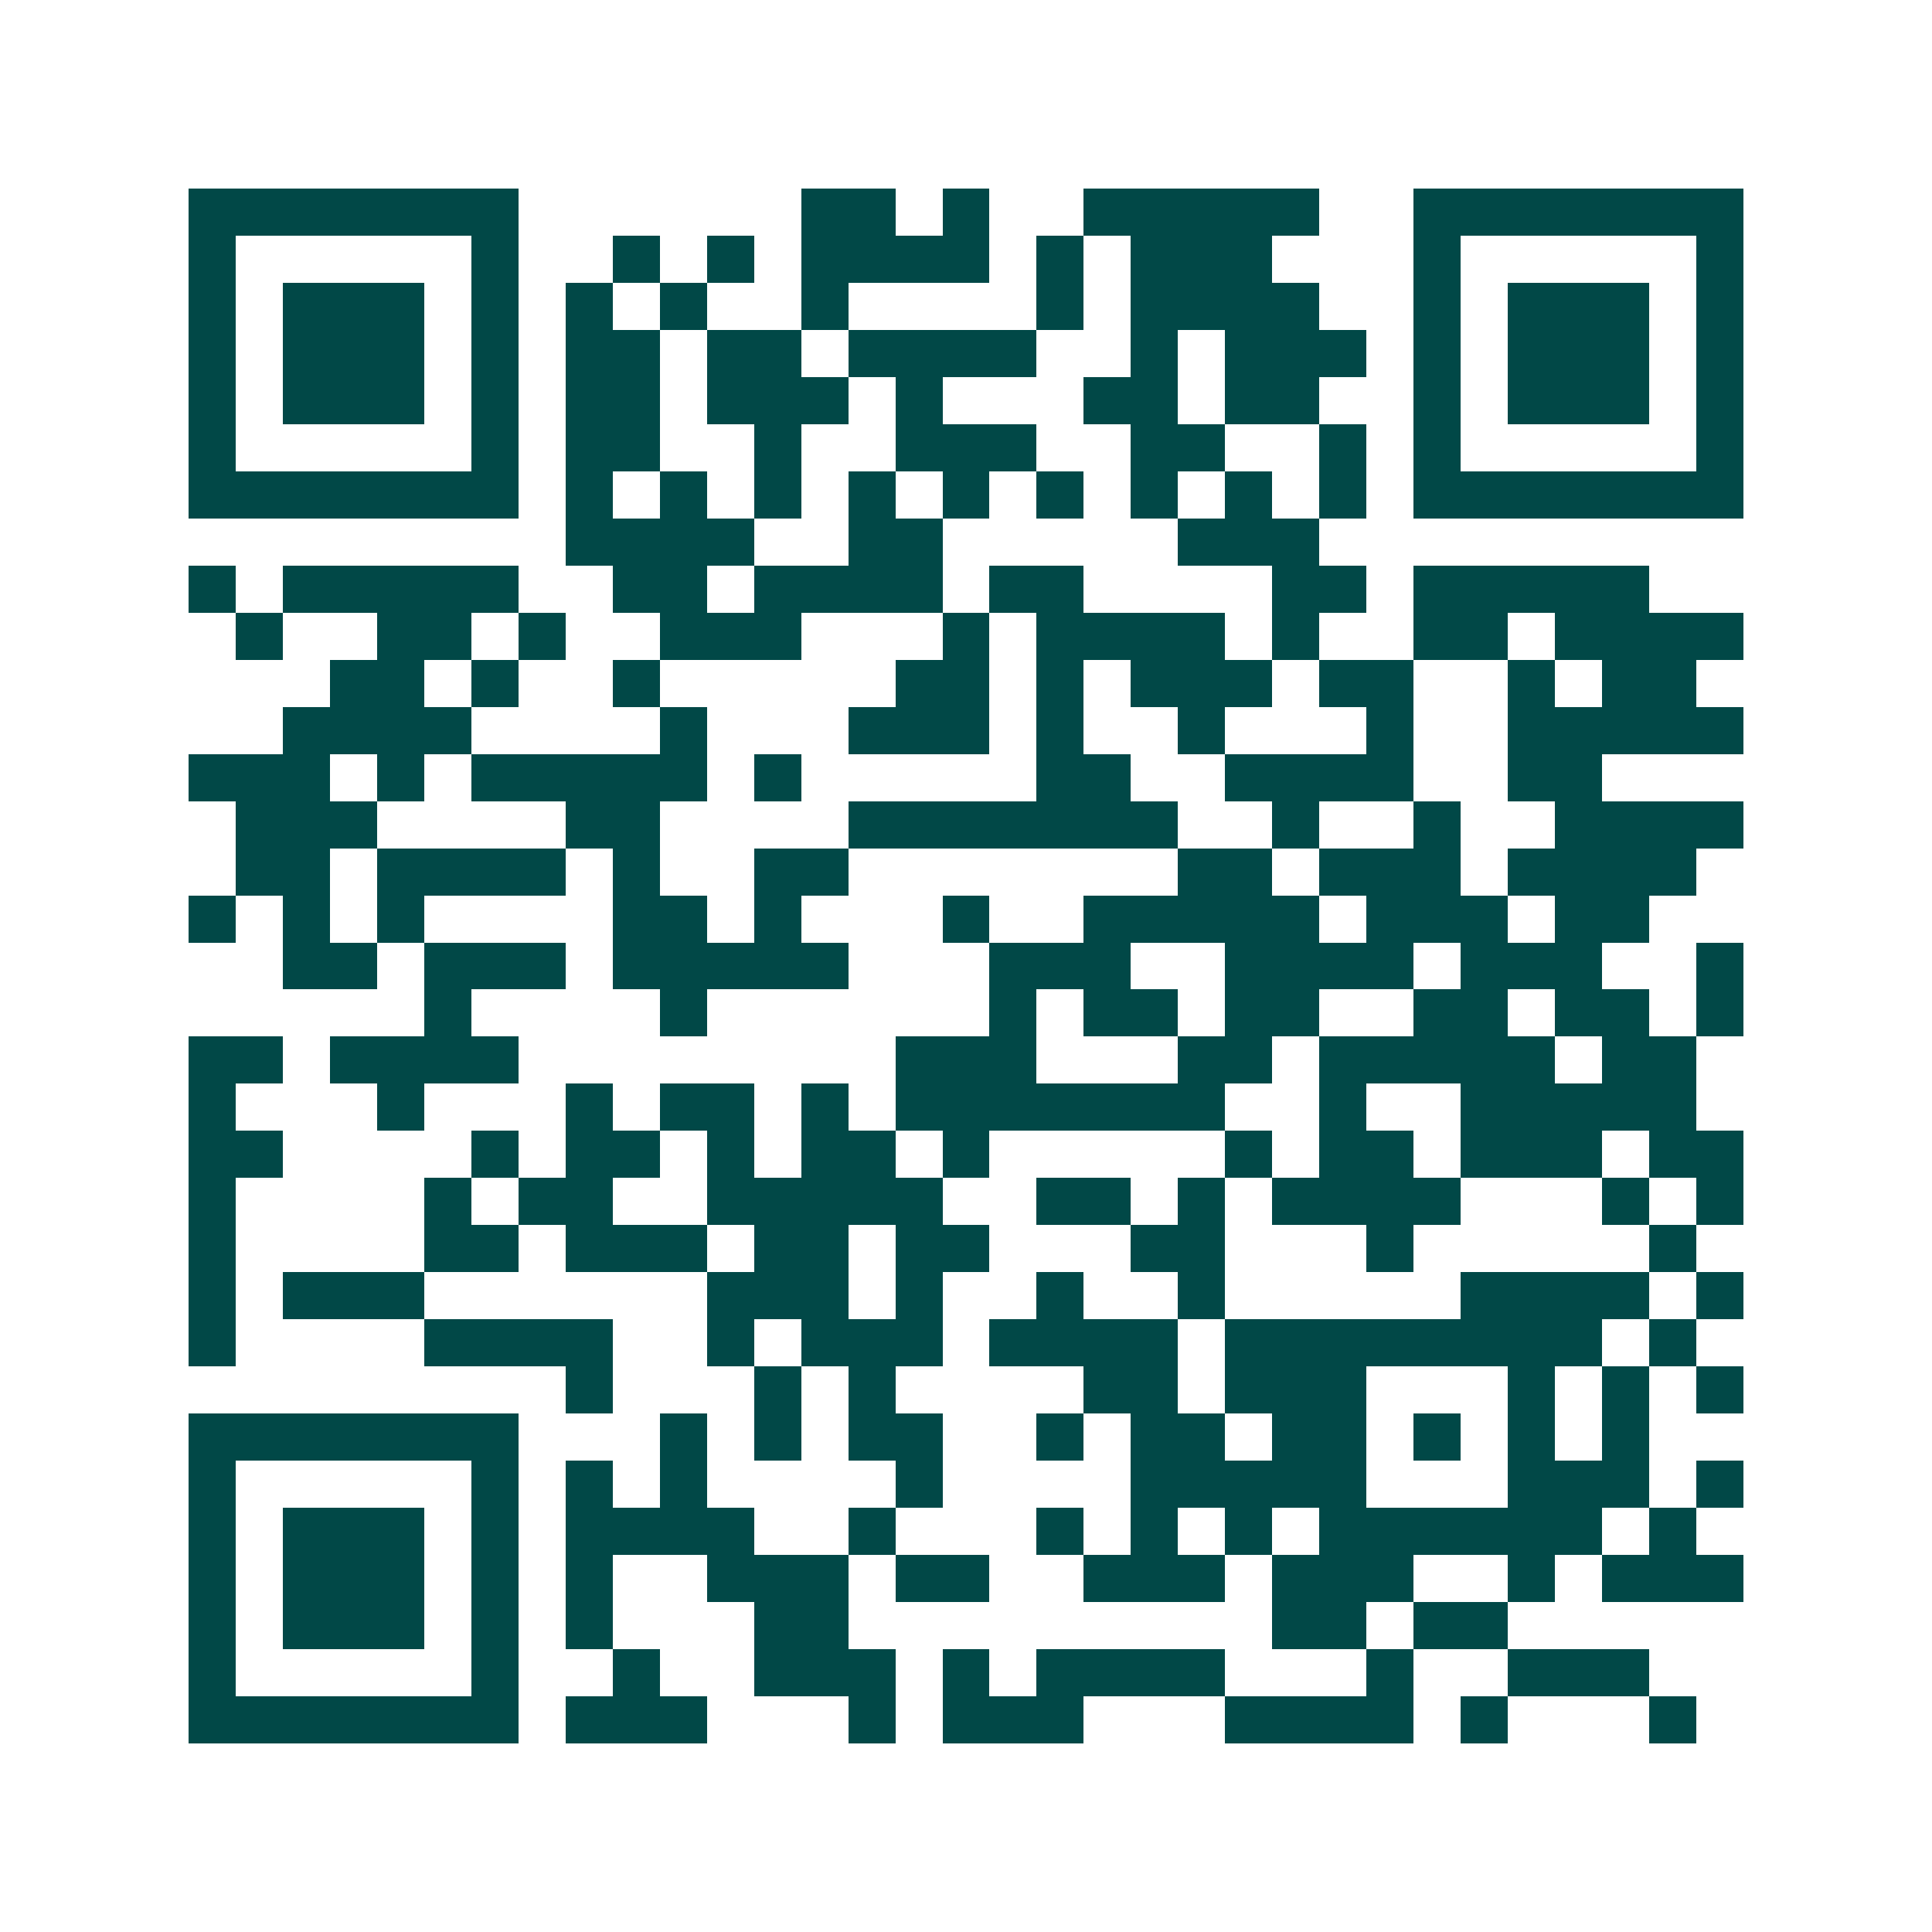 <svg xmlns="http://www.w3.org/2000/svg" width="200" height="200" viewBox="0 0 41 41" shape-rendering="crispEdges"><path fill="#ffffff" d="M0 0h41v41H0z"/><path stroke="#014847" d="M4 4.5h7m6 0h2m1 0h1m2 0h5m2 0h7M4 5.5h1m5 0h1m2 0h1m1 0h1m1 0h4m1 0h1m1 0h3m3 0h1m5 0h1M4 6.5h1m1 0h3m1 0h1m1 0h1m1 0h1m2 0h1m4 0h1m1 0h4m2 0h1m1 0h3m1 0h1M4 7.5h1m1 0h3m1 0h1m1 0h2m1 0h2m1 0h4m2 0h1m1 0h3m1 0h1m1 0h3m1 0h1M4 8.5h1m1 0h3m1 0h1m1 0h2m1 0h3m1 0h1m3 0h2m1 0h2m2 0h1m1 0h3m1 0h1M4 9.5h1m5 0h1m1 0h2m2 0h1m2 0h3m2 0h2m2 0h1m1 0h1m5 0h1M4 10.5h7m1 0h1m1 0h1m1 0h1m1 0h1m1 0h1m1 0h1m1 0h1m1 0h1m1 0h1m1 0h7M12 11.5h4m2 0h2m5 0h3M4 12.5h1m1 0h5m2 0h2m1 0h4m1 0h2m4 0h2m1 0h5M5 13.5h1m2 0h2m1 0h1m2 0h3m3 0h1m1 0h4m1 0h1m2 0h2m1 0h4M7 14.5h2m1 0h1m2 0h1m5 0h2m1 0h1m1 0h3m1 0h2m2 0h1m1 0h2M6 15.5h4m4 0h1m3 0h3m1 0h1m2 0h1m3 0h1m2 0h5M4 16.5h3m1 0h1m1 0h5m1 0h1m5 0h2m2 0h4m2 0h2M5 17.5h3m4 0h2m4 0h7m2 0h1m2 0h1m2 0h4M5 18.5h2m1 0h4m1 0h1m2 0h2m7 0h2m1 0h3m1 0h4M4 19.5h1m1 0h1m1 0h1m4 0h2m1 0h1m3 0h1m2 0h5m1 0h3m1 0h2M6 20.5h2m1 0h3m1 0h5m3 0h3m2 0h4m1 0h3m2 0h1M9 21.5h1m4 0h1m6 0h1m1 0h2m1 0h2m2 0h2m1 0h2m1 0h1M4 22.5h2m1 0h4m8 0h3m3 0h2m1 0h5m1 0h2M4 23.5h1m3 0h1m3 0h1m1 0h2m1 0h1m1 0h7m2 0h1m2 0h5M4 24.5h2m4 0h1m1 0h2m1 0h1m1 0h2m1 0h1m5 0h1m1 0h2m1 0h3m1 0h2M4 25.5h1m4 0h1m1 0h2m2 0h5m2 0h2m1 0h1m1 0h4m3 0h1m1 0h1M4 26.5h1m4 0h2m1 0h3m1 0h2m1 0h2m3 0h2m3 0h1m5 0h1M4 27.5h1m1 0h3m6 0h3m1 0h1m2 0h1m2 0h1m5 0h4m1 0h1M4 28.5h1m4 0h4m2 0h1m1 0h3m1 0h4m1 0h8m1 0h1M12 29.5h1m3 0h1m1 0h1m4 0h2m1 0h3m3 0h1m1 0h1m1 0h1M4 30.5h7m3 0h1m1 0h1m1 0h2m2 0h1m1 0h2m1 0h2m1 0h1m1 0h1m1 0h1M4 31.5h1m5 0h1m1 0h1m1 0h1m4 0h1m4 0h5m3 0h3m1 0h1M4 32.5h1m1 0h3m1 0h1m1 0h4m2 0h1m3 0h1m1 0h1m1 0h1m1 0h6m1 0h1M4 33.5h1m1 0h3m1 0h1m1 0h1m2 0h3m1 0h2m2 0h3m1 0h3m2 0h1m1 0h3M4 34.5h1m1 0h3m1 0h1m1 0h1m3 0h2m9 0h2m1 0h2M4 35.5h1m5 0h1m2 0h1m2 0h3m1 0h1m1 0h4m3 0h1m2 0h3M4 36.5h7m1 0h3m3 0h1m1 0h3m3 0h4m1 0h1m3 0h1"/></svg>
